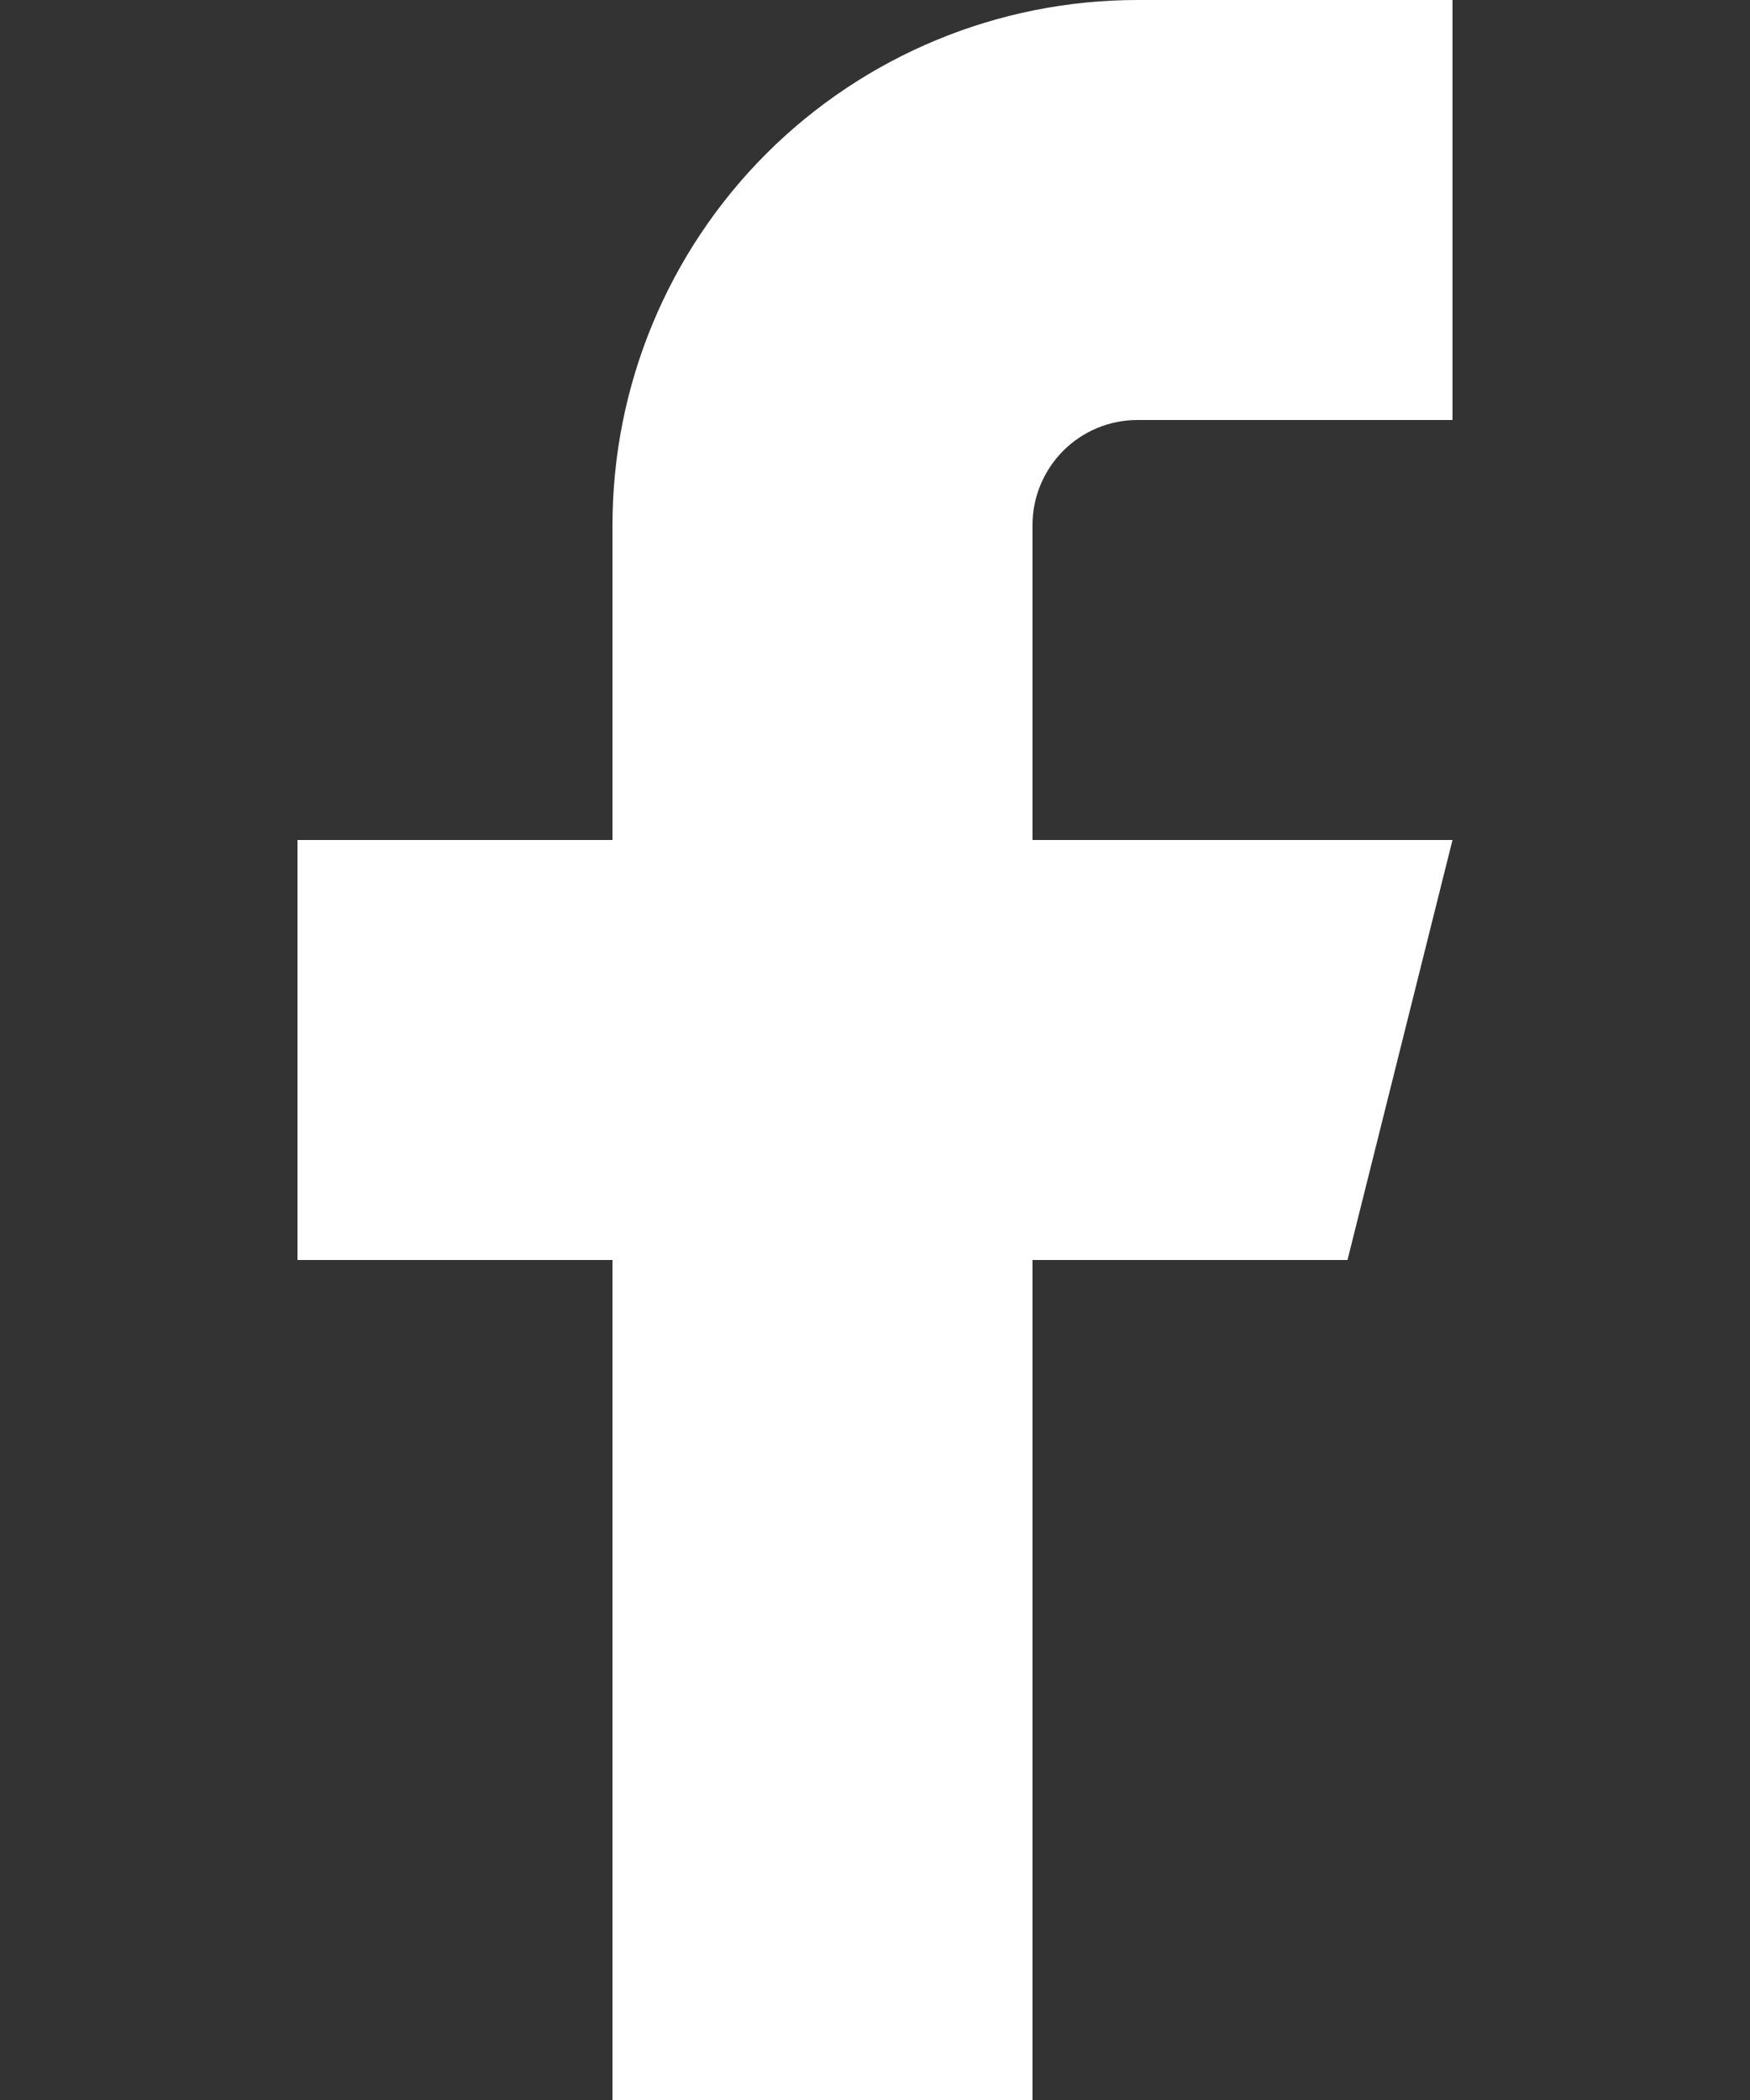 <svg width="20" height="24" viewBox="0 0 20 24" fill="none" xmlns="http://www.w3.org/2000/svg">
<rect x="0" y="0" width="20" height="24" fill="#333333" stroke="none"/>
<path d="M16.6 0H13C11.409 0 9.883 0.632 8.757 1.757C7.632 2.883 7 4.409 7 6V9.6H3.4V14.4H7V24H11.8V14.4H15.4L16.6 9.6H11.8V6C11.8 5.682 11.927 5.377 12.152 5.151C12.377 4.926 12.682 4.8 13 4.8H16.6V0Z" fill="white"/>
</svg>
